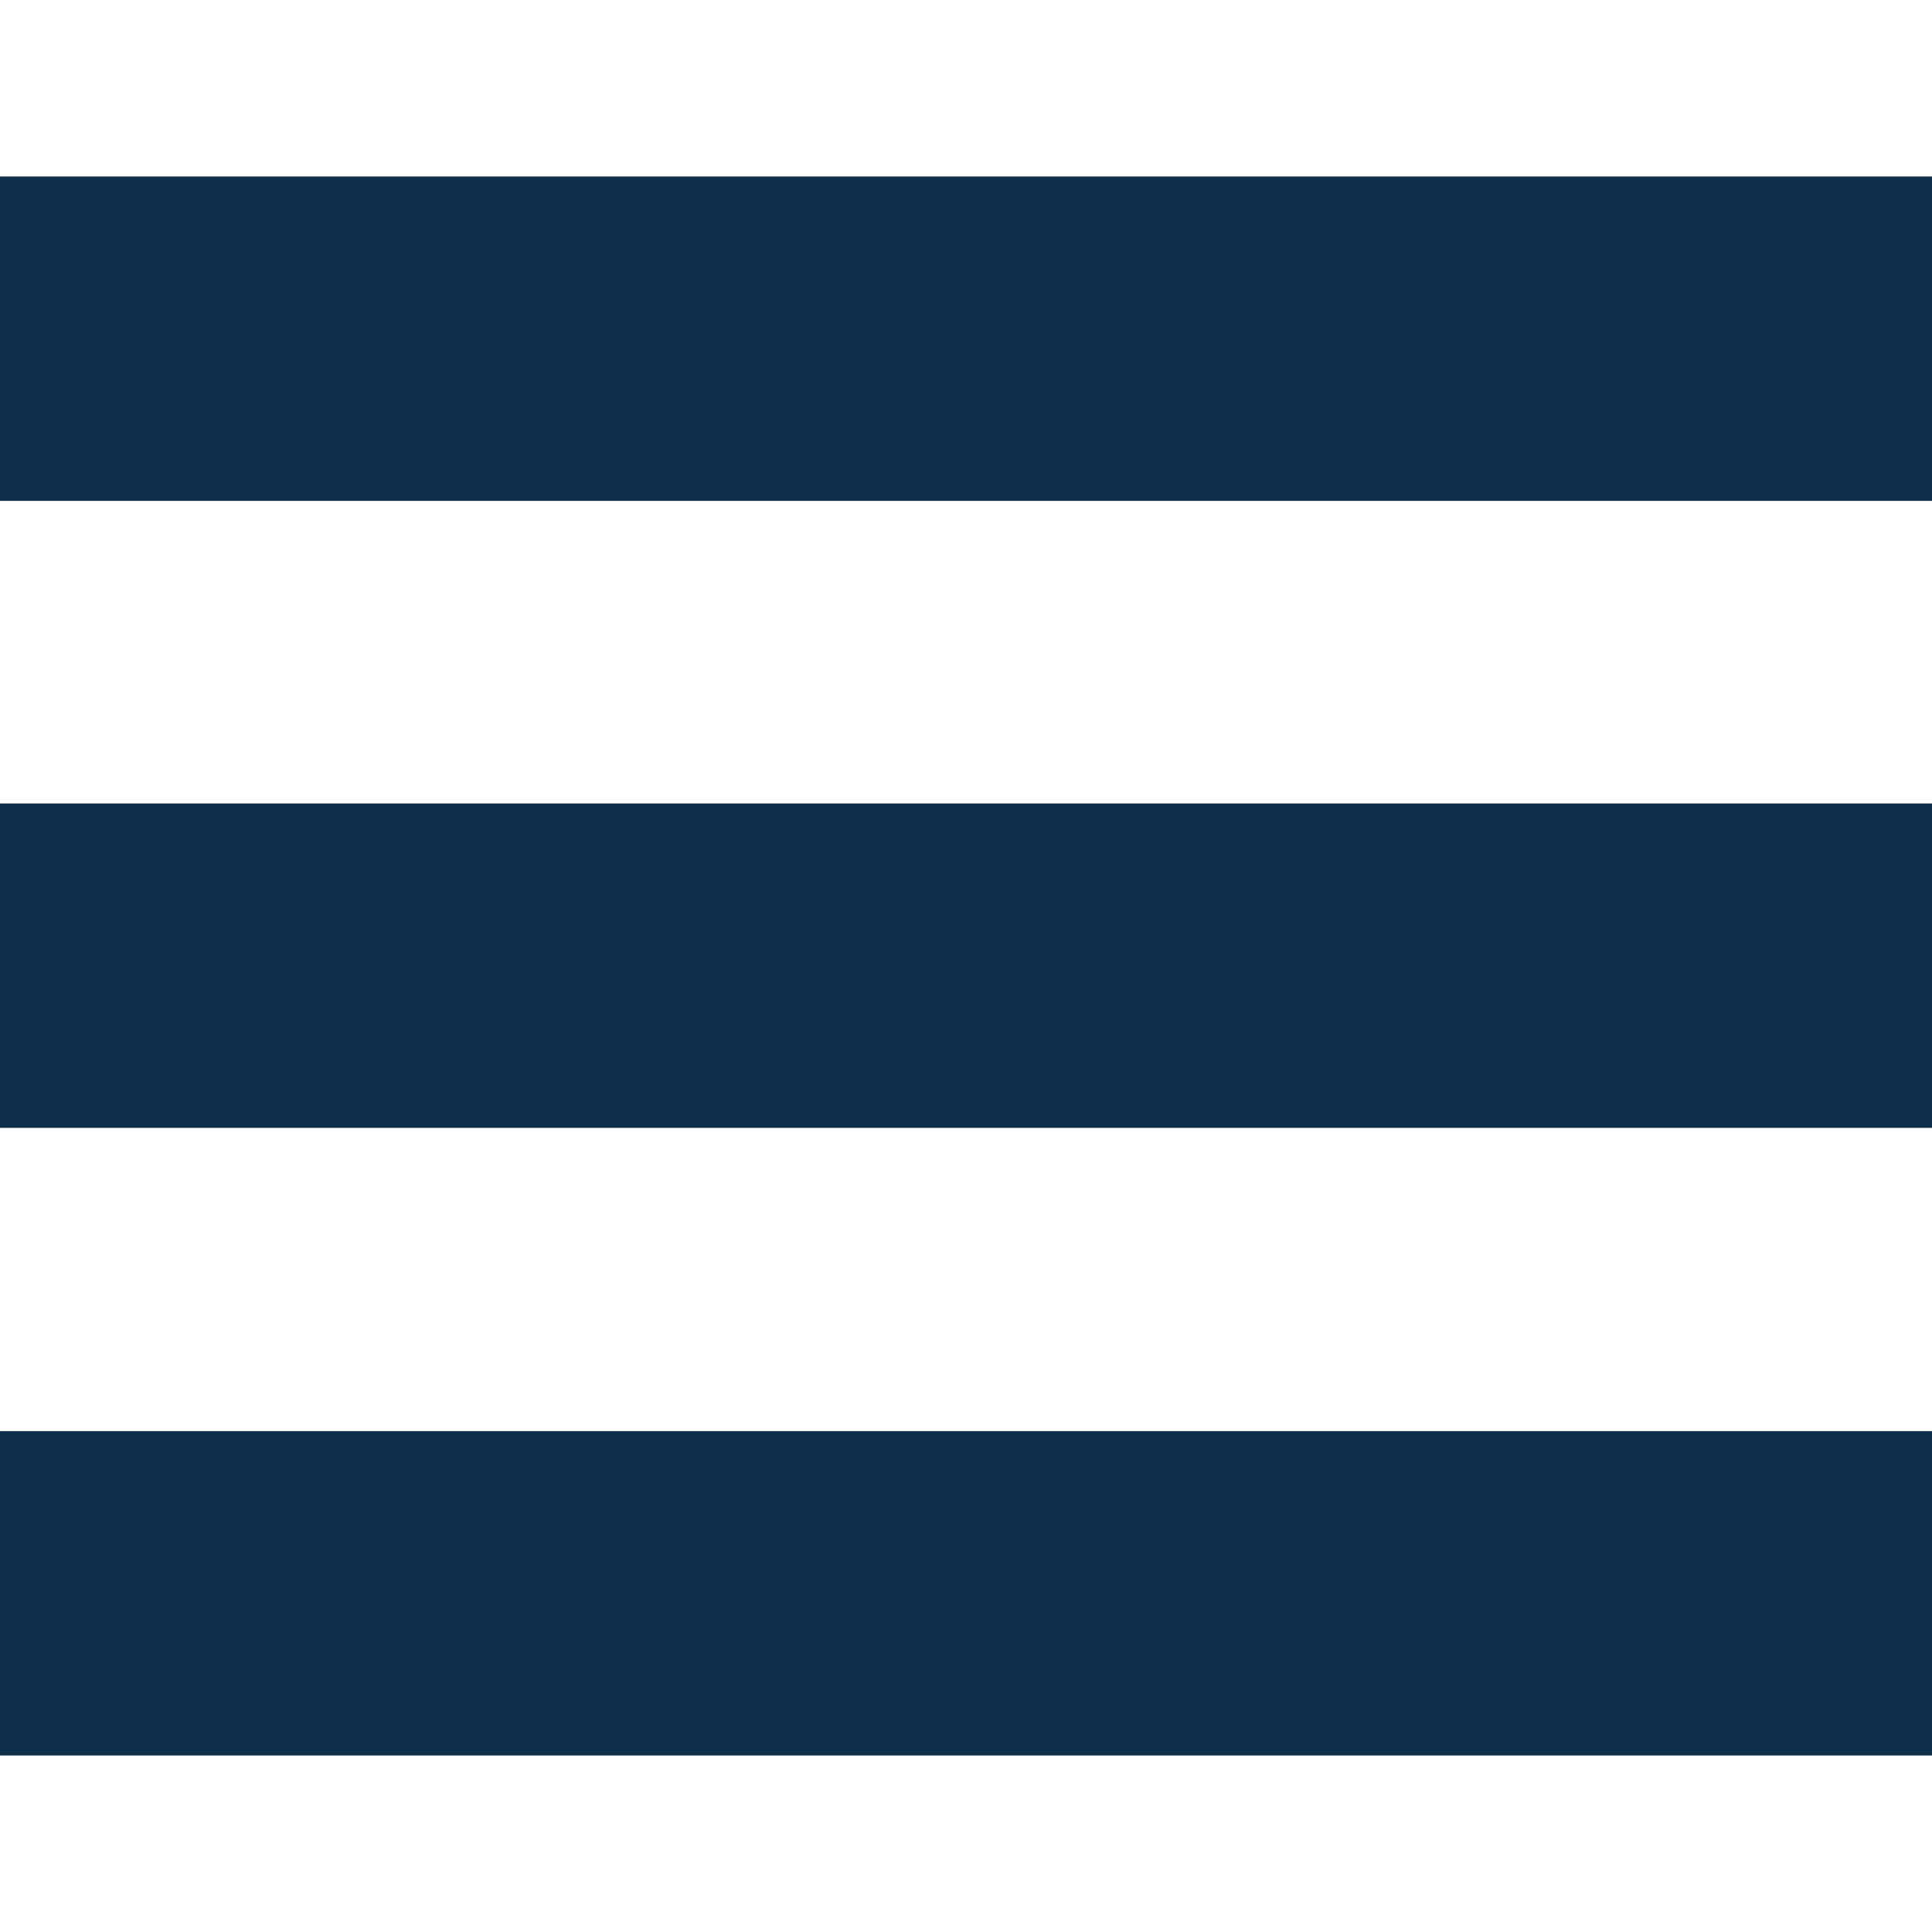<?xml version="1.0" encoding="UTF-8"?>
<svg id="uuid-16b30e75-92a2-46ce-a047-26bff8c149a5" data-name="Ebene 1" xmlns="http://www.w3.org/2000/svg" viewBox="0 0 28.35 28.35">
  <rect y="2.59" width="28.35" height="4.76" style="fill: #0e2e4a; stroke-width: 0px;"/>
  <rect y="11.79" width="28.35" height="4.76" style="fill: #0e2e4a; stroke-width: 0px;"/>
  <rect y="21" width="28.35" height="4.76" style="fill: #0e2e4a; stroke-width: 0px;"/>
</svg>